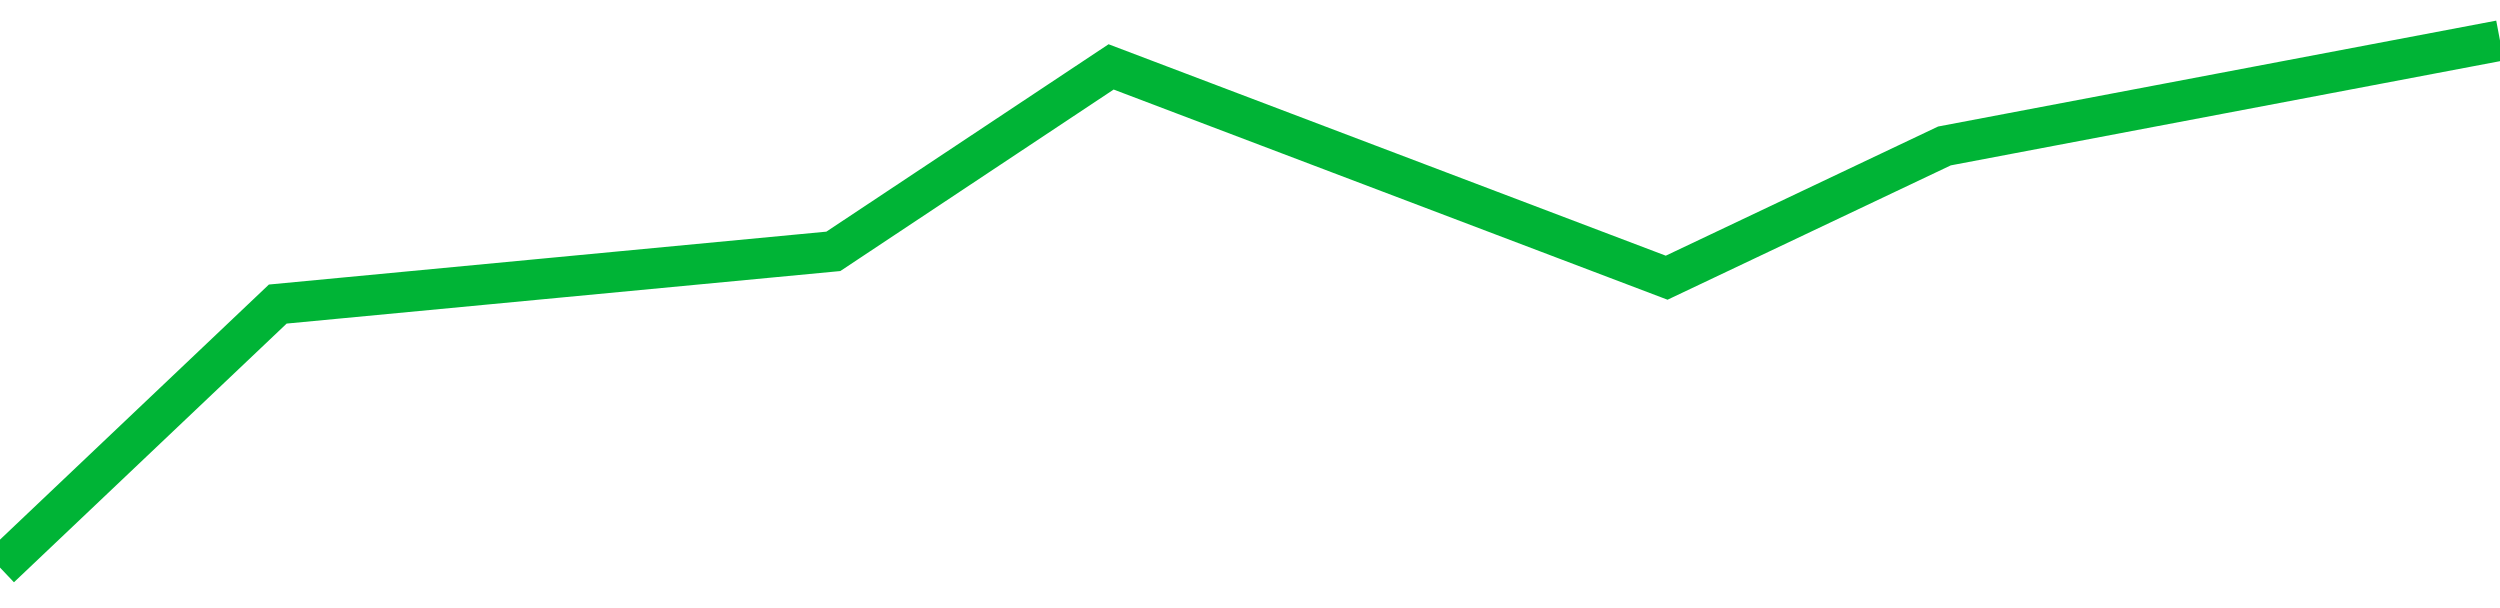 <!-- Generated with https://github.com/jxxe/sparkline/ --><svg viewBox="0 0 185 45" class="sparkline" xmlns="http://www.w3.org/2000/svg"><path class="sparkline--fill" d="M 0 42 L 0 42 L 20.556 22.5 L 41.111 20.55 L 61.667 18.6 L 82.222 4.95 L 102.778 12.75 L 123.333 20.55 L 143.889 10.8 L 164.444 6.9 L 185 3 V 45 L 0 45 Z" stroke="none" fill="none" ></path><path class="sparkline--line" d="M 0 42 L 0 42 L 20.556 22.5 L 41.111 20.55 L 61.667 18.6 L 82.222 4.95 L 102.778 12.75 L 123.333 20.55 L 143.889 10.8 L 164.444 6.9 L 185 3" fill="none" stroke-width="3" stroke="#00B436" ></path></svg>
